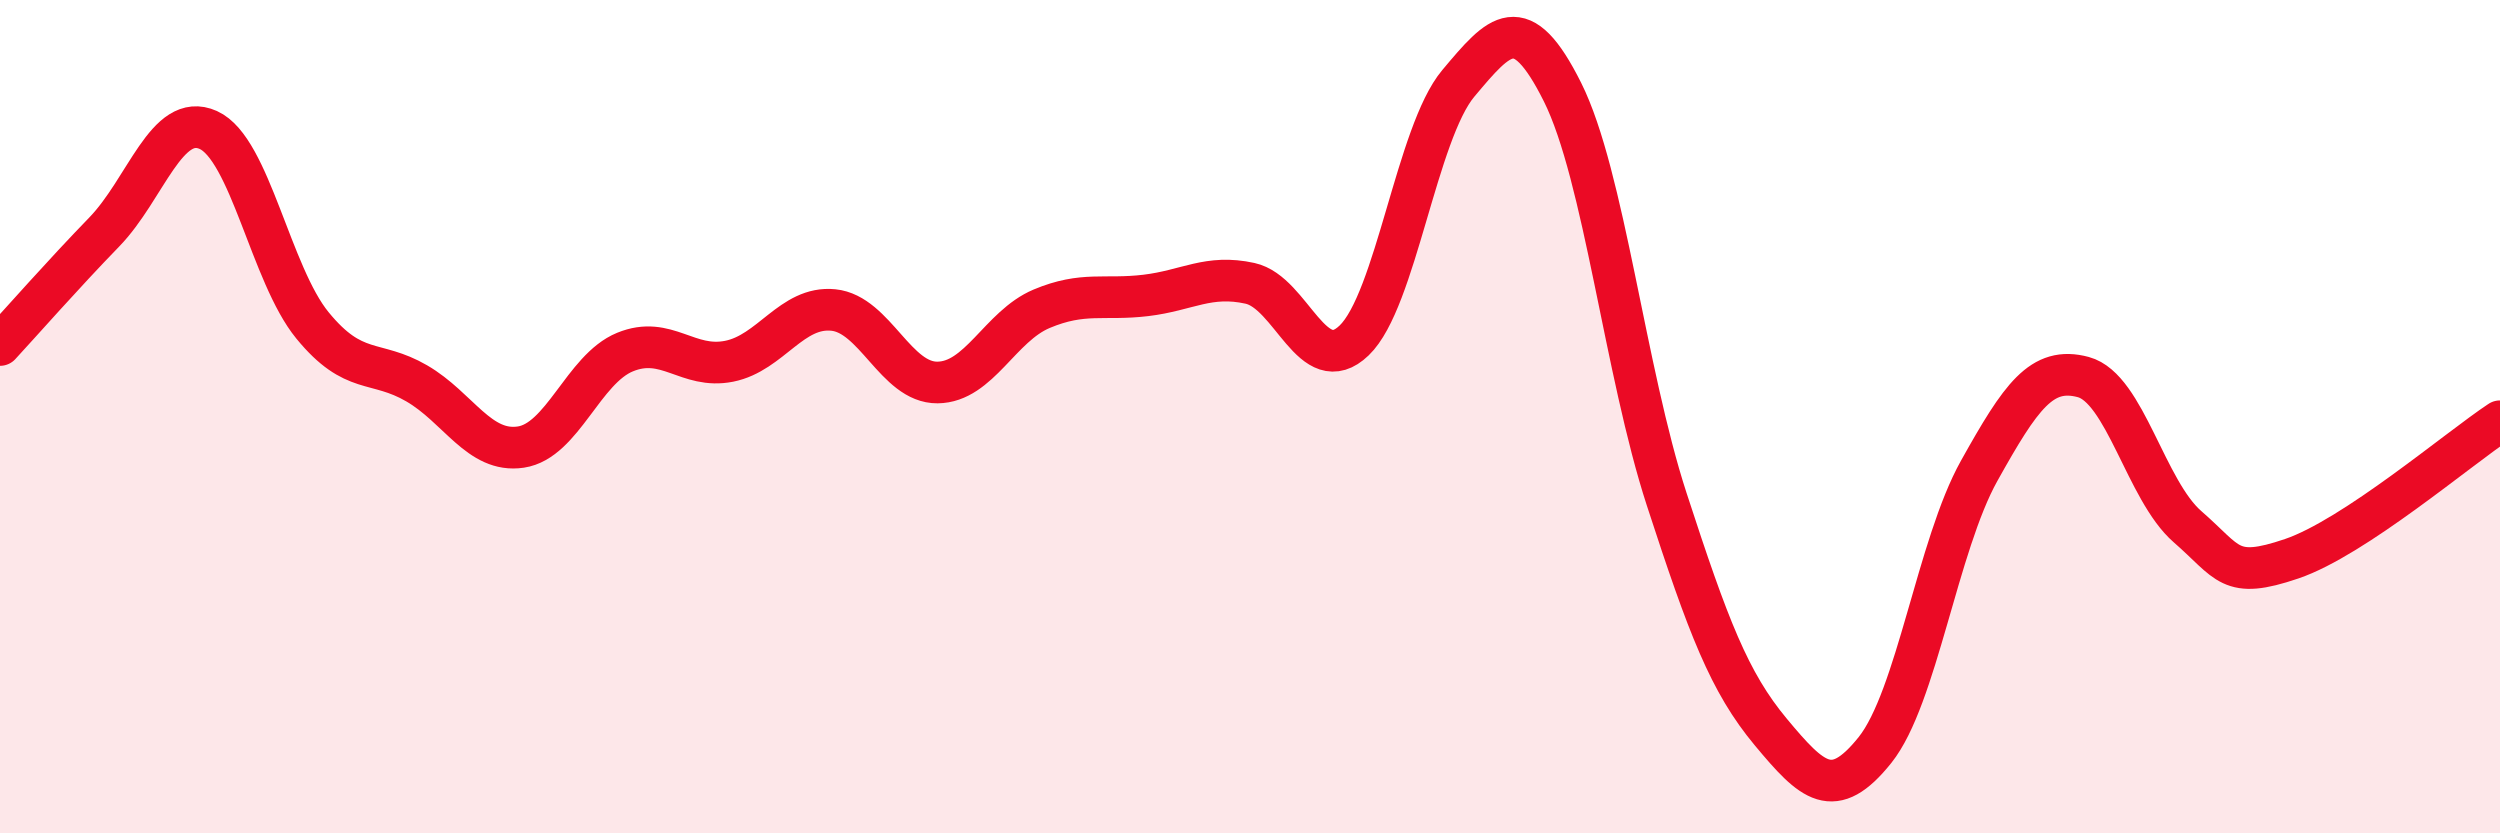
    <svg width="60" height="20" viewBox="0 0 60 20" xmlns="http://www.w3.org/2000/svg">
      <path
        d="M 0,8.28 C 0.5,7.74 1.5,6.6 2.5,5.57 C 3.5,4.54 4,2.67 5,3.12 C 6,3.57 6.5,6.59 7.5,7.81 C 8.5,9.03 9,8.62 10,9.2 C 11,9.78 11.5,10.88 12.5,10.73 C 13.5,10.58 14,8.86 15,8.45 C 16,8.04 16.5,8.87 17.5,8.67 C 18.5,8.47 19,7.34 20,7.44 C 21,7.54 21.5,9.19 22.5,9.18 C 23.5,9.17 24,7.83 25,7.41 C 26,6.99 26.5,7.21 27.5,7.09 C 28.5,6.97 29,6.58 30,6.8 C 31,7.02 31.5,9.13 32.5,8.17 C 33.5,7.21 34,3.19 35,2 C 36,0.81 36.5,0.21 37.5,2.21 C 38.5,4.21 39,8.91 40,11.98 C 41,15.05 41.5,16.37 42.5,17.57 C 43.5,18.77 44,19.25 45,18 C 46,16.75 46.5,13.09 47.5,11.3 C 48.5,9.51 49,8.78 50,9.05 C 51,9.32 51.5,11.77 52.5,12.64 C 53.5,13.51 53.5,13.92 55,13.41 C 56.5,12.9 59,10.77 60,10.11L60 20L0 20Z"
        fill="#EB0A25"
        opacity="0.1"
        stroke-linecap="round"
        stroke-linejoin="round"
      />
      <path
        d="M 0,8.28 C 0.5,7.74 1.5,6.6 2.5,5.57 C 3.5,4.54 4,2.67 5,3.12 C 6,3.57 6.5,6.59 7.5,7.81 C 8.5,9.03 9,8.62 10,9.2 C 11,9.78 11.5,10.88 12.5,10.73 C 13.5,10.58 14,8.86 15,8.45 C 16,8.04 16.5,8.87 17.5,8.67 C 18.5,8.47 19,7.34 20,7.44 C 21,7.54 21.5,9.19 22.5,9.18 C 23.5,9.17 24,7.83 25,7.41 C 26,6.99 26.5,7.21 27.5,7.09 C 28.5,6.97 29,6.58 30,6.8 C 31,7.02 31.5,9.13 32.5,8.17 C 33.5,7.21 34,3.19 35,2 C 36,0.81 36.5,0.21 37.5,2.21 C 38.5,4.21 39,8.91 40,11.98 C 41,15.05 41.5,16.37 42.5,17.57 C 43.5,18.77 44,19.25 45,18 C 46,16.75 46.5,13.09 47.5,11.3 C 48.5,9.51 49,8.78 50,9.05 C 51,9.32 51.5,11.77 52.5,12.64 C 53.5,13.51 53.5,13.92 55,13.41 C 56.5,12.9 59,10.77 60,10.11"
        stroke="#EB0A25"
        stroke-width="1"
        fill="none"
        stroke-linecap="round"
        stroke-linejoin="round"
      />
    </svg>
  